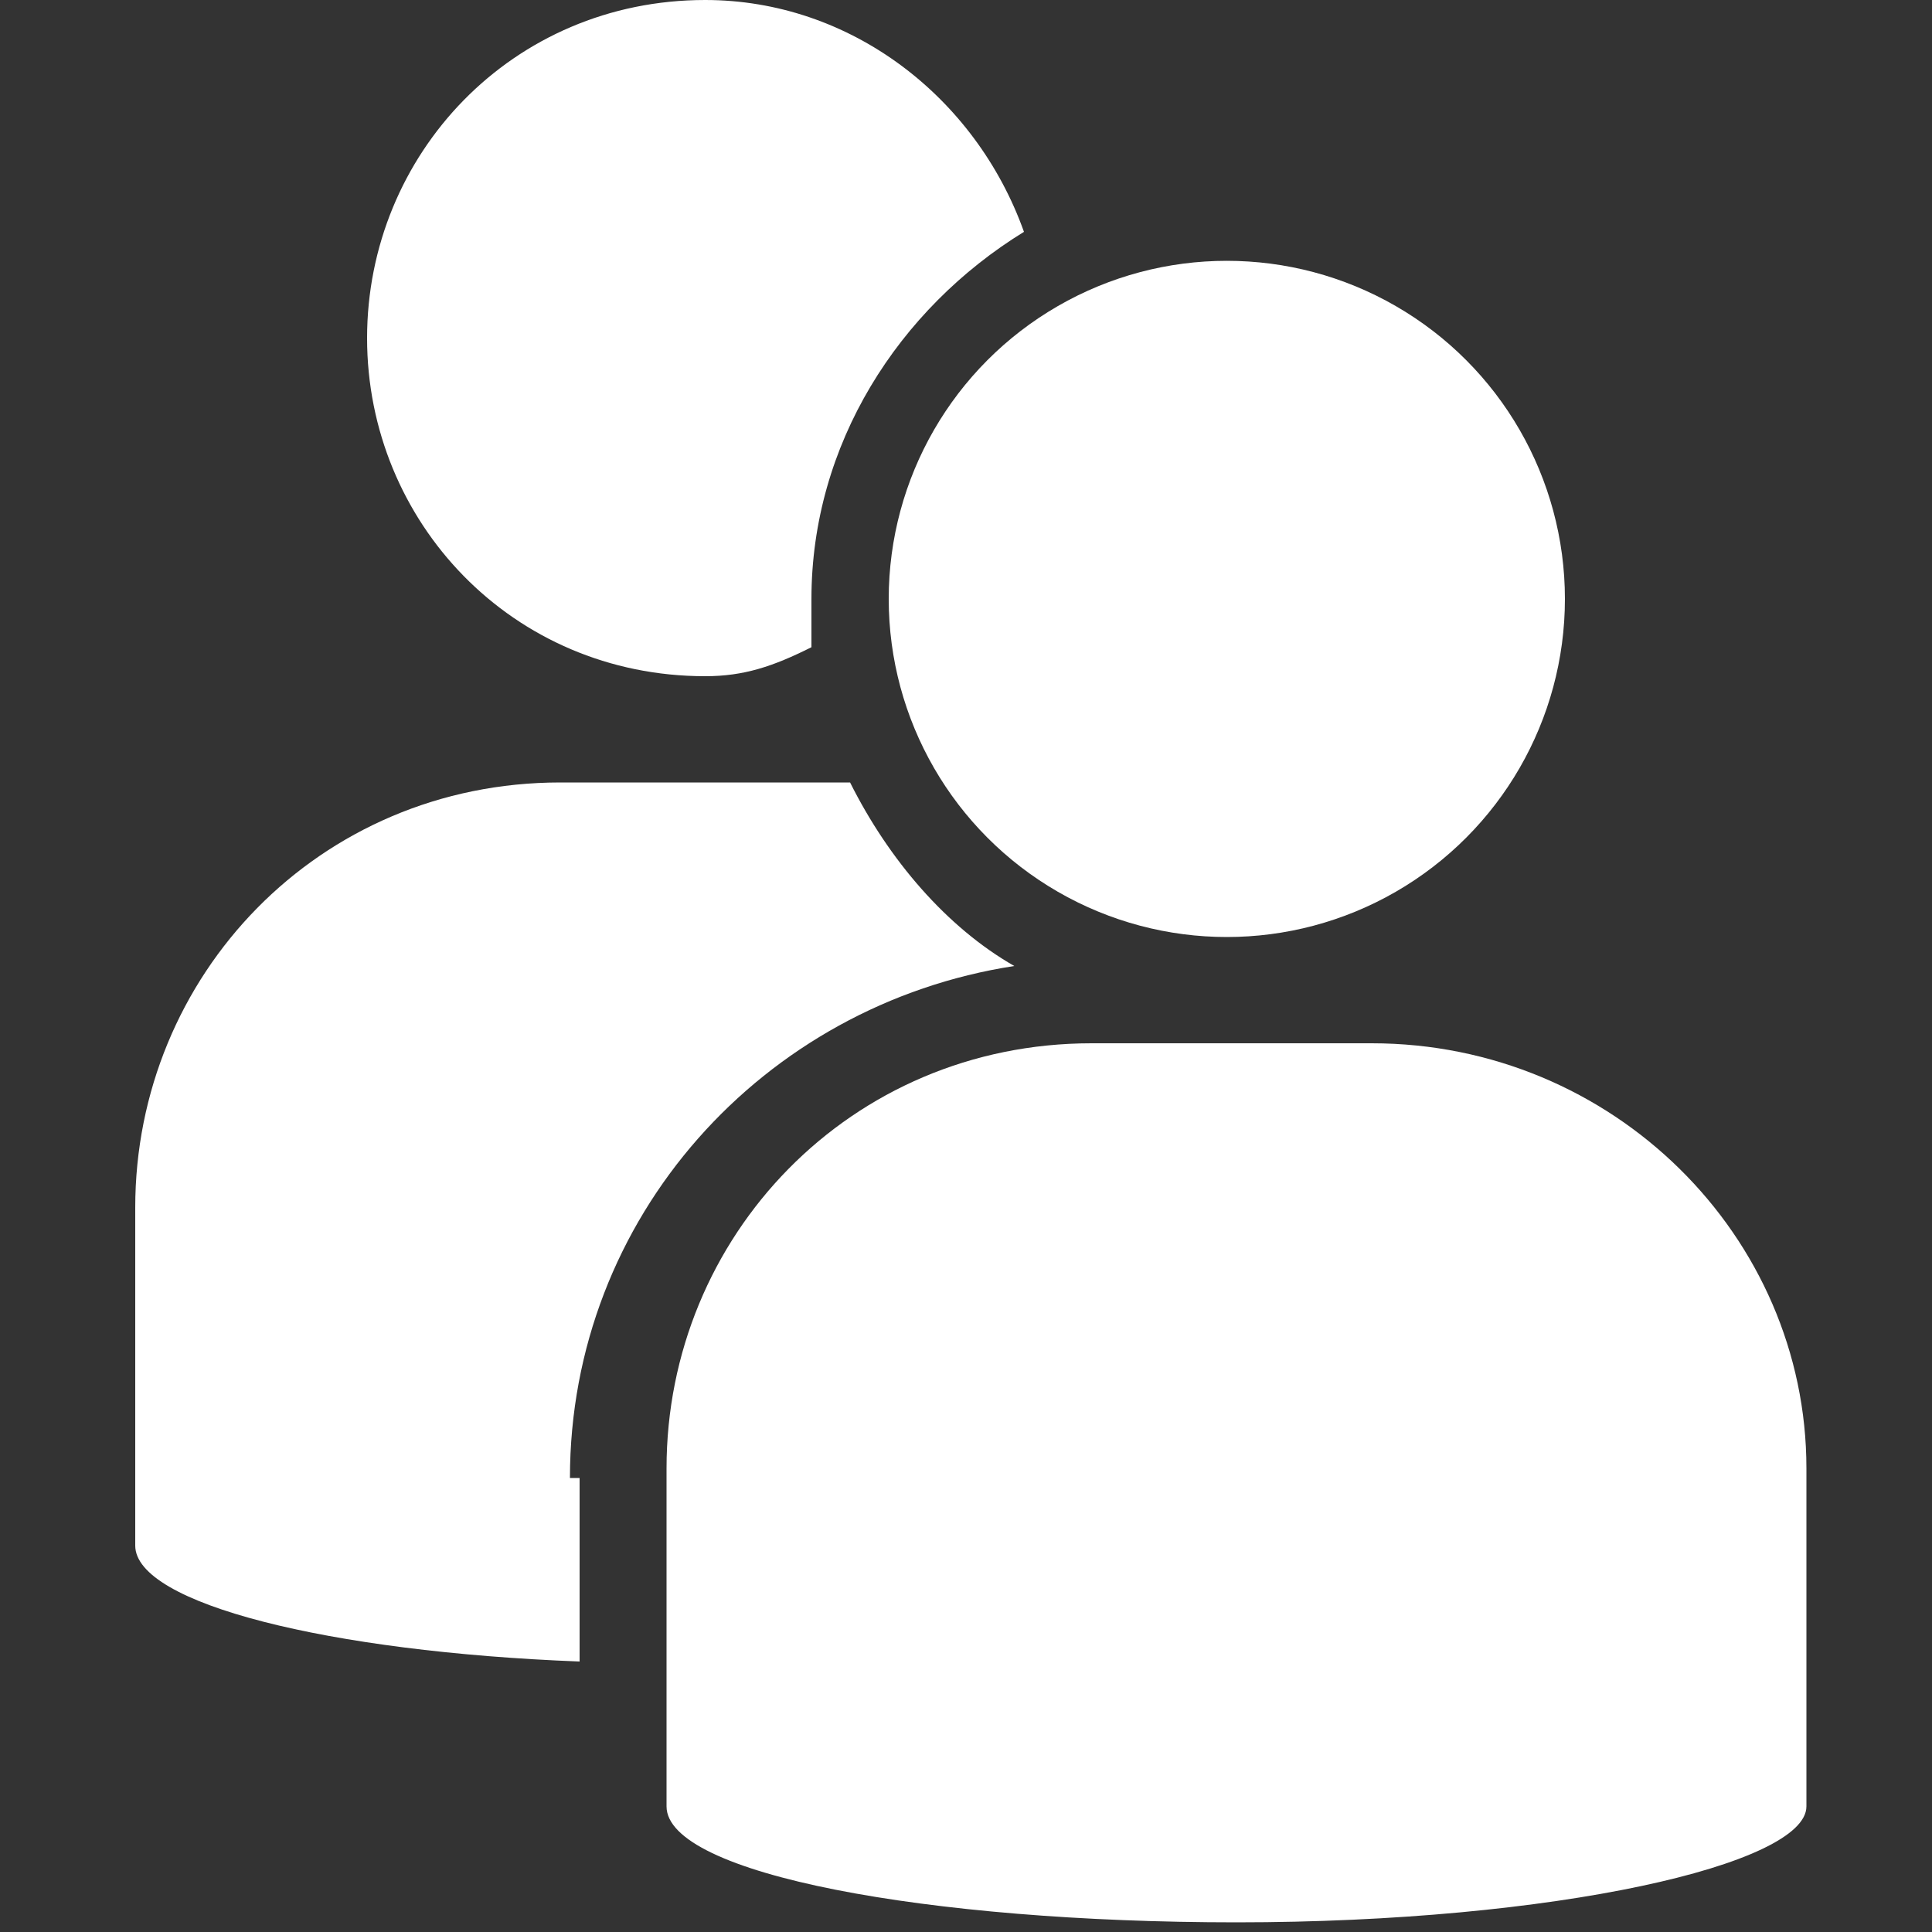 <?xml version="1.0" encoding="utf-8"?>
<!-- Generator: Adobe Illustrator 23.0.6, SVG Export Plug-In . SVG Version: 6.00 Build 0)  -->
<svg version="1.1" id="Layer_1" xmlns="http://www.w3.org/2000/svg" xmlns:xlink="http://www.w3.org/1999/xlink" x="0px" y="0px"
	 viewBox="0 0 20 20" style="enable-background:new 0 0 20 20;" xml:space="preserve">
<rect x="0" y="0" width="20" height="20" fill="#333333" stroke="none"/>
<style type="text/css">
	.st0{fill-rule:evenodd;clip-rule:evenodd;fill:#FFFFFF;}
</style>
<g>
	<circle class="st0" cx="12.7" cy="6.2" r="3.5"/>
	<g>
		<path class="st0" d="M8.4,6.2c0-1.6,0.9-3,2.2-3.8C10.1,1,8.8,0,7.3,0C5.3,0,3.8,1.6,3.8,3.5S5.3,7,7.3,7C7.7,7,8,6.9,8.4,6.7
			C8.4,6.6,8.4,6.4,8.4,6.2z"/>
	</g>
	<path class="st0" d="M14.2,10.8h-2.9c-2.5,0-4.4,2-4.4,4.4v3.5c0,0.7,2.7,1.2,5.9,1.2c3.3,0,5.9-0.6,5.9-1.2v-3.5
		C18.7,12.8,16.7,10.8,14.2,10.8z"/>
	<path class="st0" d="M5.9,15.3c0-2.7,2-4.9,4.6-5.3C9.8,9.6,9.2,8.9,8.8,8.1c0,0,0,0-0.1,0H5.8c-2.5,0-4.4,2-4.4,4.4V16
		c0,0.6,2,1.1,4.6,1.2V15.3z"/>
</g>
</svg>
